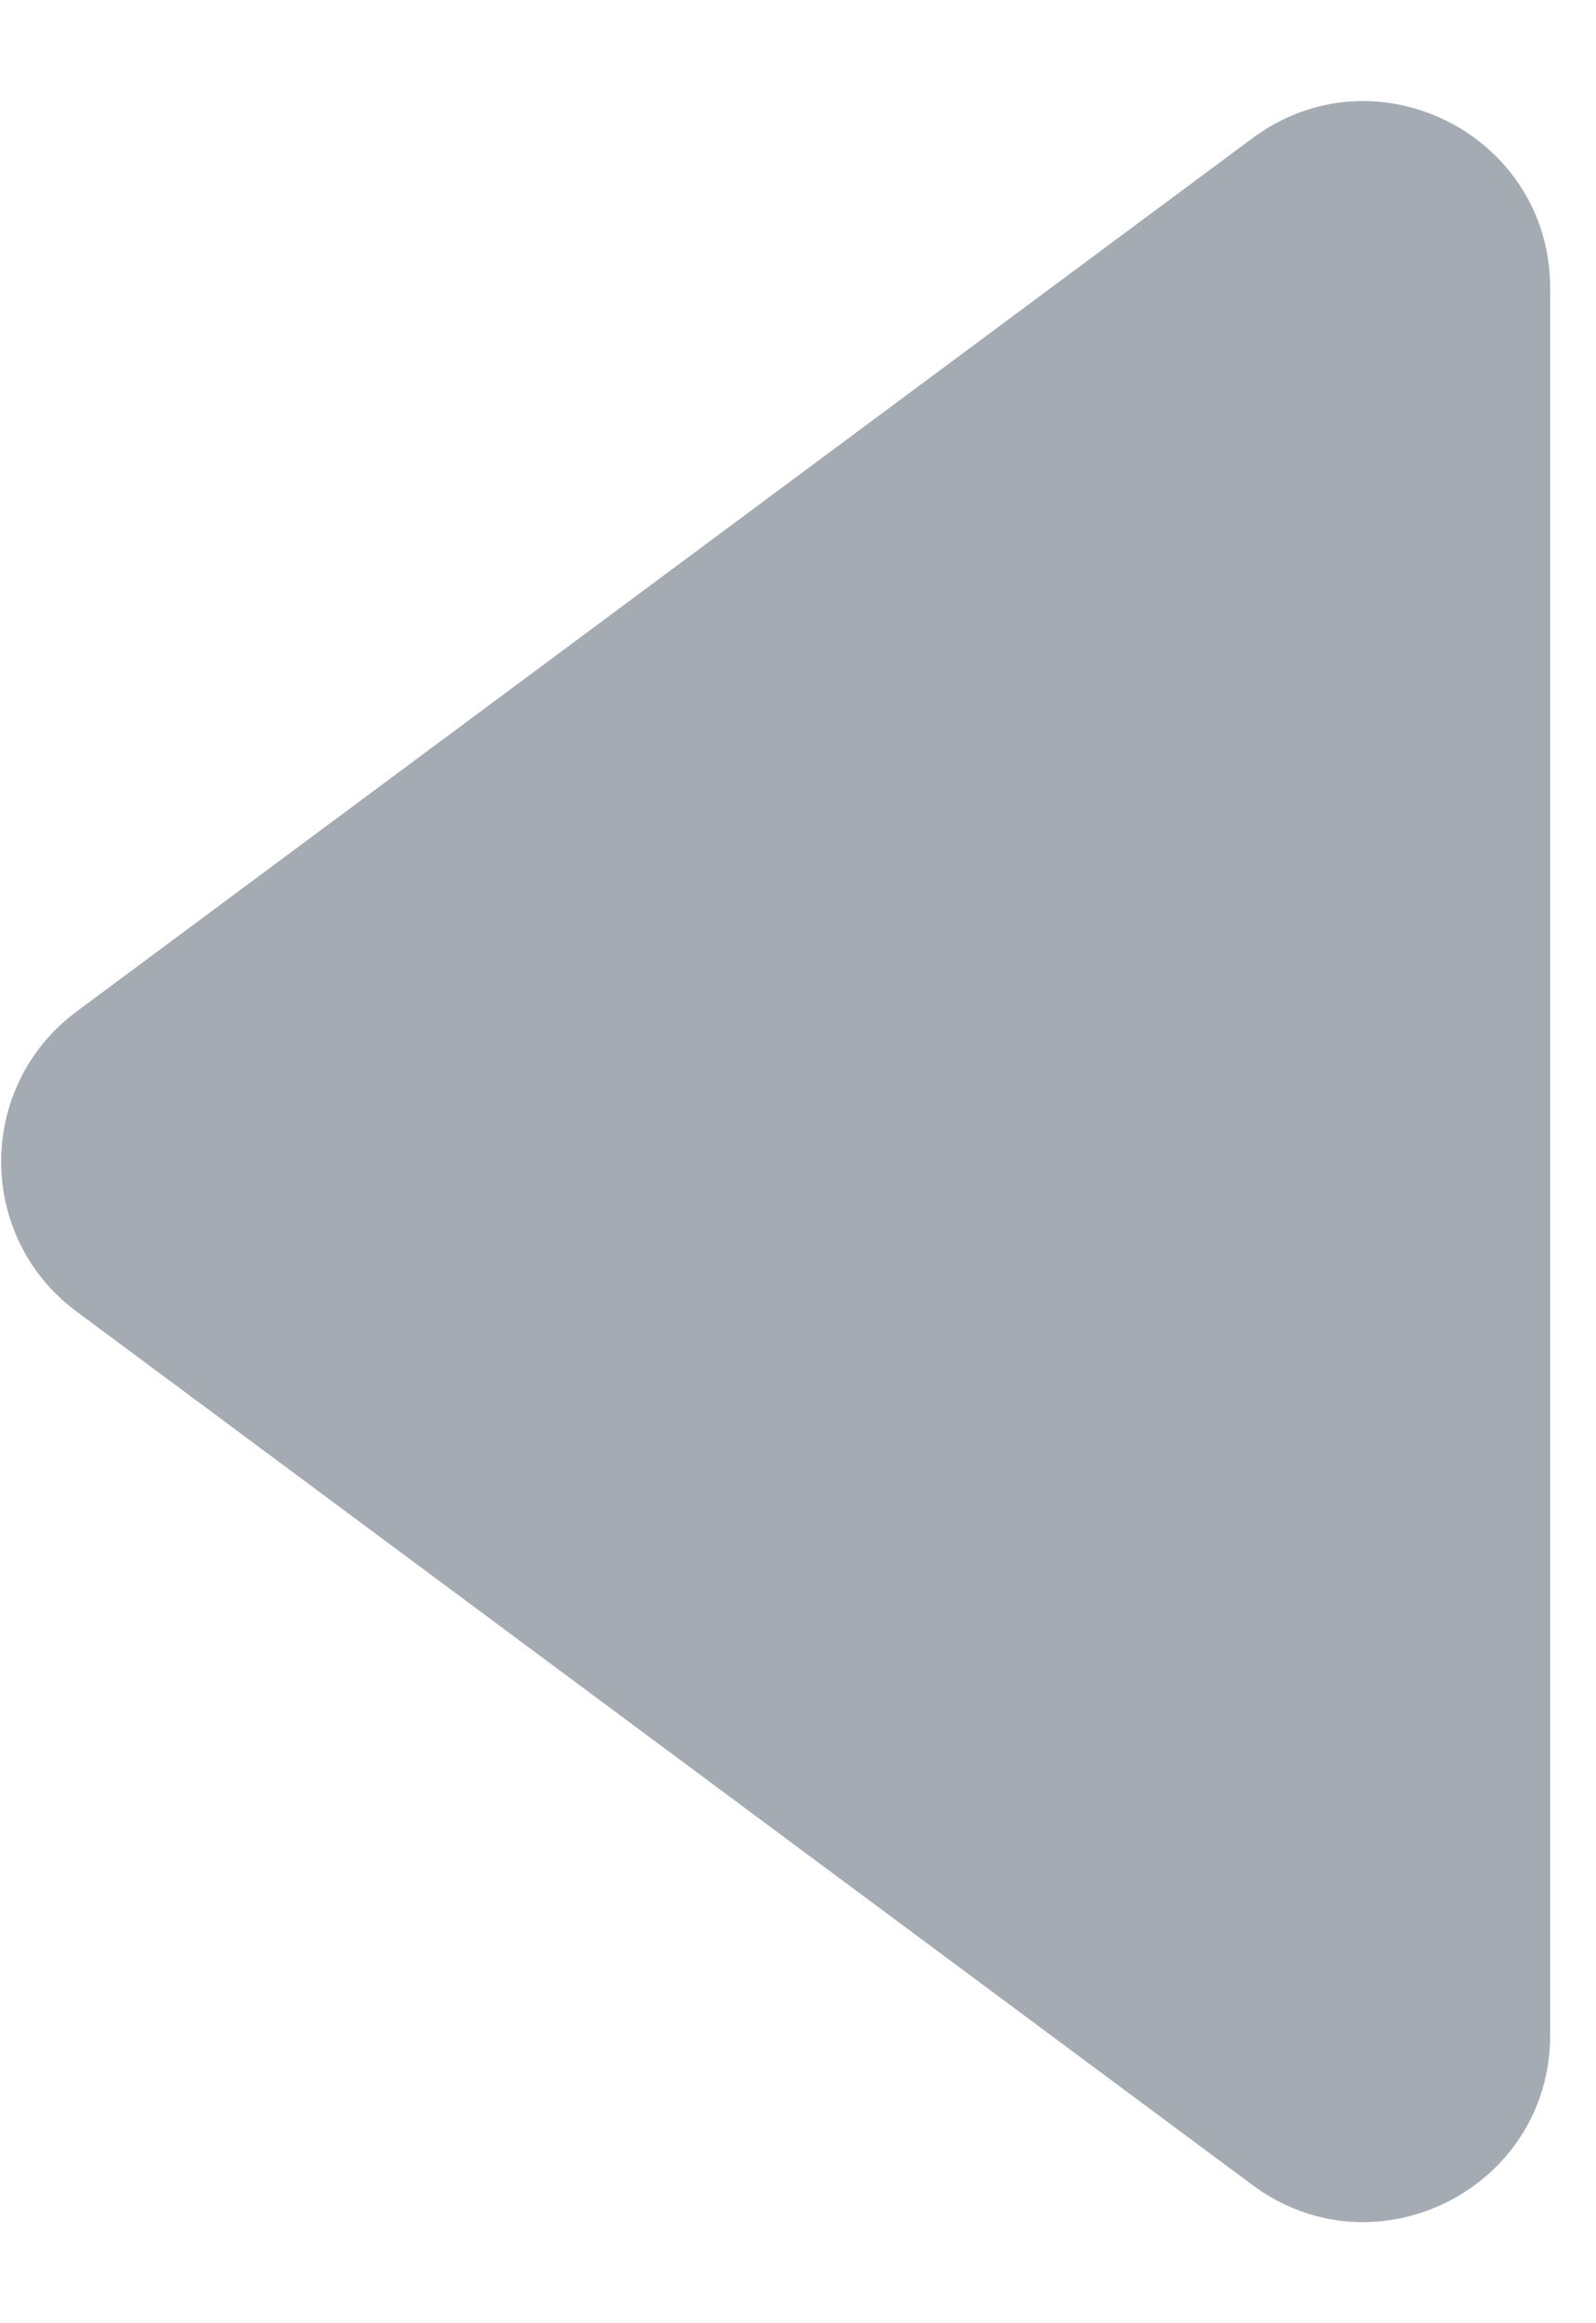 <svg xmlns="http://www.w3.org/2000/svg" width="11" height="16" viewBox="0 0 11 16" fill="none"><path d="M0.527 9.032C-0.165 8.518 -0.165 7.482 0.527 6.967L8.632 0.952C9.48 0.322 10.684 0.927 10.684 1.984L10.684 14.016C10.684 15.072 9.48 15.678 8.632 15.048L0.527 9.032Z" fill="#67747F" fill-opacity="0.6"></path></svg>